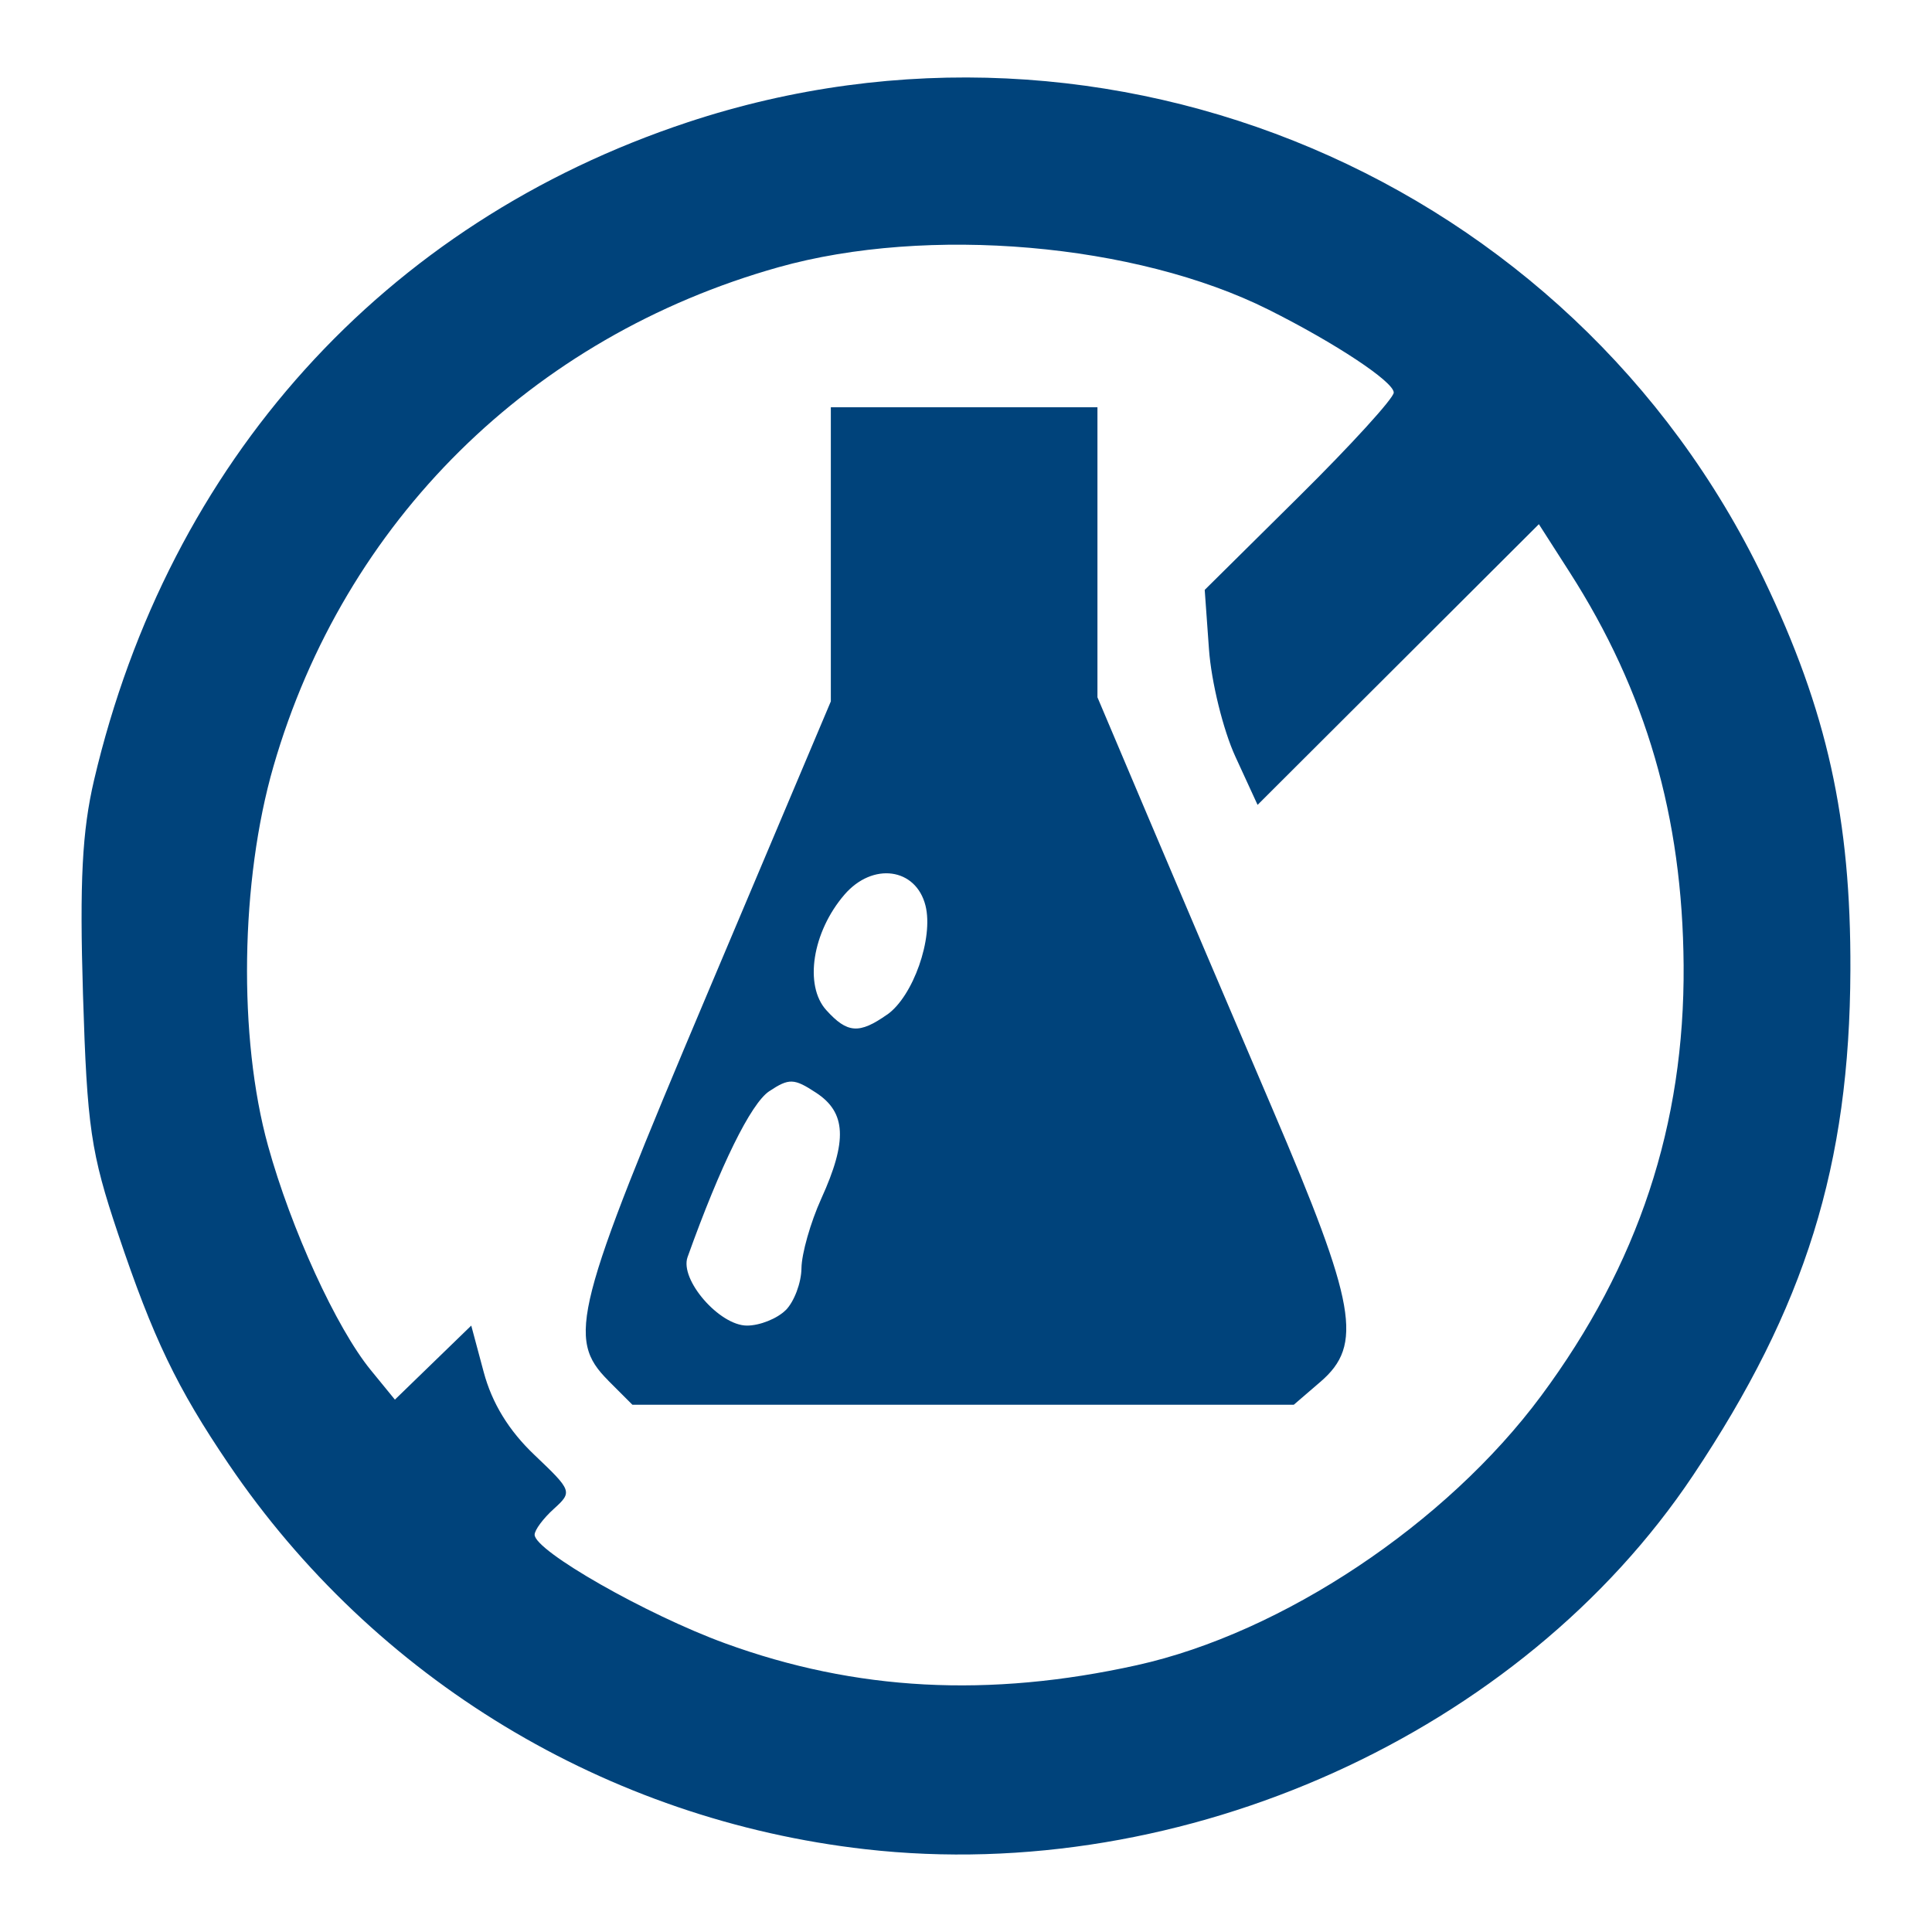 <svg xmlns="http://www.w3.org/2000/svg" id="b" viewBox="0 0 250 250"><defs><style>.d{fill:#00437b;}.e{fill:none;}</style></defs><g id="c"><rect class="e" width="250" height="250"></rect><path class="d" d="m111.99,239.29c-33.45-3.8-63.53-22-82.41-49.85-6.69-9.87-9.76-16.27-14.3-29.78-3.53-10.51-4.01-13.79-4.54-30.93-.45-14.67-.11-21.19,1.43-27.78C21.85,59.7,49.69,28.84,88.99,15.82c54.53-18.06,114.37,7.32,139.22,59.05,8.21,17.1,11.31,31.05,11.23,50.67-.09,25.22-5.82,43.61-20.35,65.36-22.29,33.37-65.9,53.07-107.1,48.39Zm35.14-23.82c18.82-4.17,40.02-18.3,52.28-34.83,12.6-16.99,18.6-35.14,18.45-55.74-.14-19.21-4.86-35.44-14.77-50.89l-3.96-6.18-18.2,18.16-18.2,18.16-2.87-6.24c-1.58-3.43-3.12-9.69-3.42-13.91l-.55-7.67,12.23-12.11c6.73-6.66,12.23-12.7,12.23-13.42,0-1.4-7.53-6.39-16.2-10.73-17.16-8.59-44.09-10.92-63.42-5.49-32.01,9-56.18,32.89-65.34,64.57-4.29,14.83-4.58,35.13-.71,49.1,2.99,10.8,8.84,23.58,13.29,29.03l3.13,3.83,4.94-4.79,4.94-4.79,1.61,6.01c1.08,4.03,3.24,7.57,6.58,10.74,4.87,4.63,4.92,4.77,2.49,6.97-1.36,1.23-2.48,2.73-2.48,3.34,0,2.09,14.47,10.34,24.64,14.05,16.91,6.17,34.12,7.08,53.31,2.83Zm-68.43-36.84c-5.4-5.4-4.41-9.26,12.84-50.07l15.97-37.8v-38.06h34.5v37.53l6.53,15.42c3.59,8.48,10.83,25.48,16.09,37.78,10.89,25.46,11.79,30.6,6.23,35.38l-3.44,2.96h-85.59s-3.14-3.14-3.14-3.14Zm22.97-9.09c1.1-1.11,2.02-3.55,2.04-5.43.02-1.88,1.17-5.93,2.56-9,3.41-7.5,3.23-11.16-.67-13.71-2.86-1.88-3.49-1.9-6.07-.19-2.37,1.59-6.31,9.59-10.56,21.46-1.04,2.91,4.12,8.86,7.69,8.86,1.66,0,3.91-.9,5.02-2.01v.02Zm13.13-38.25c3.36-2.36,6.01-9.9,4.96-14.1-1.23-4.9-6.84-5.66-10.49-1.42-4.15,4.82-5.24,11.74-2.35,14.94,2.72,3.01,4.26,3.12,7.88.57h0Z"></path></g></svg>